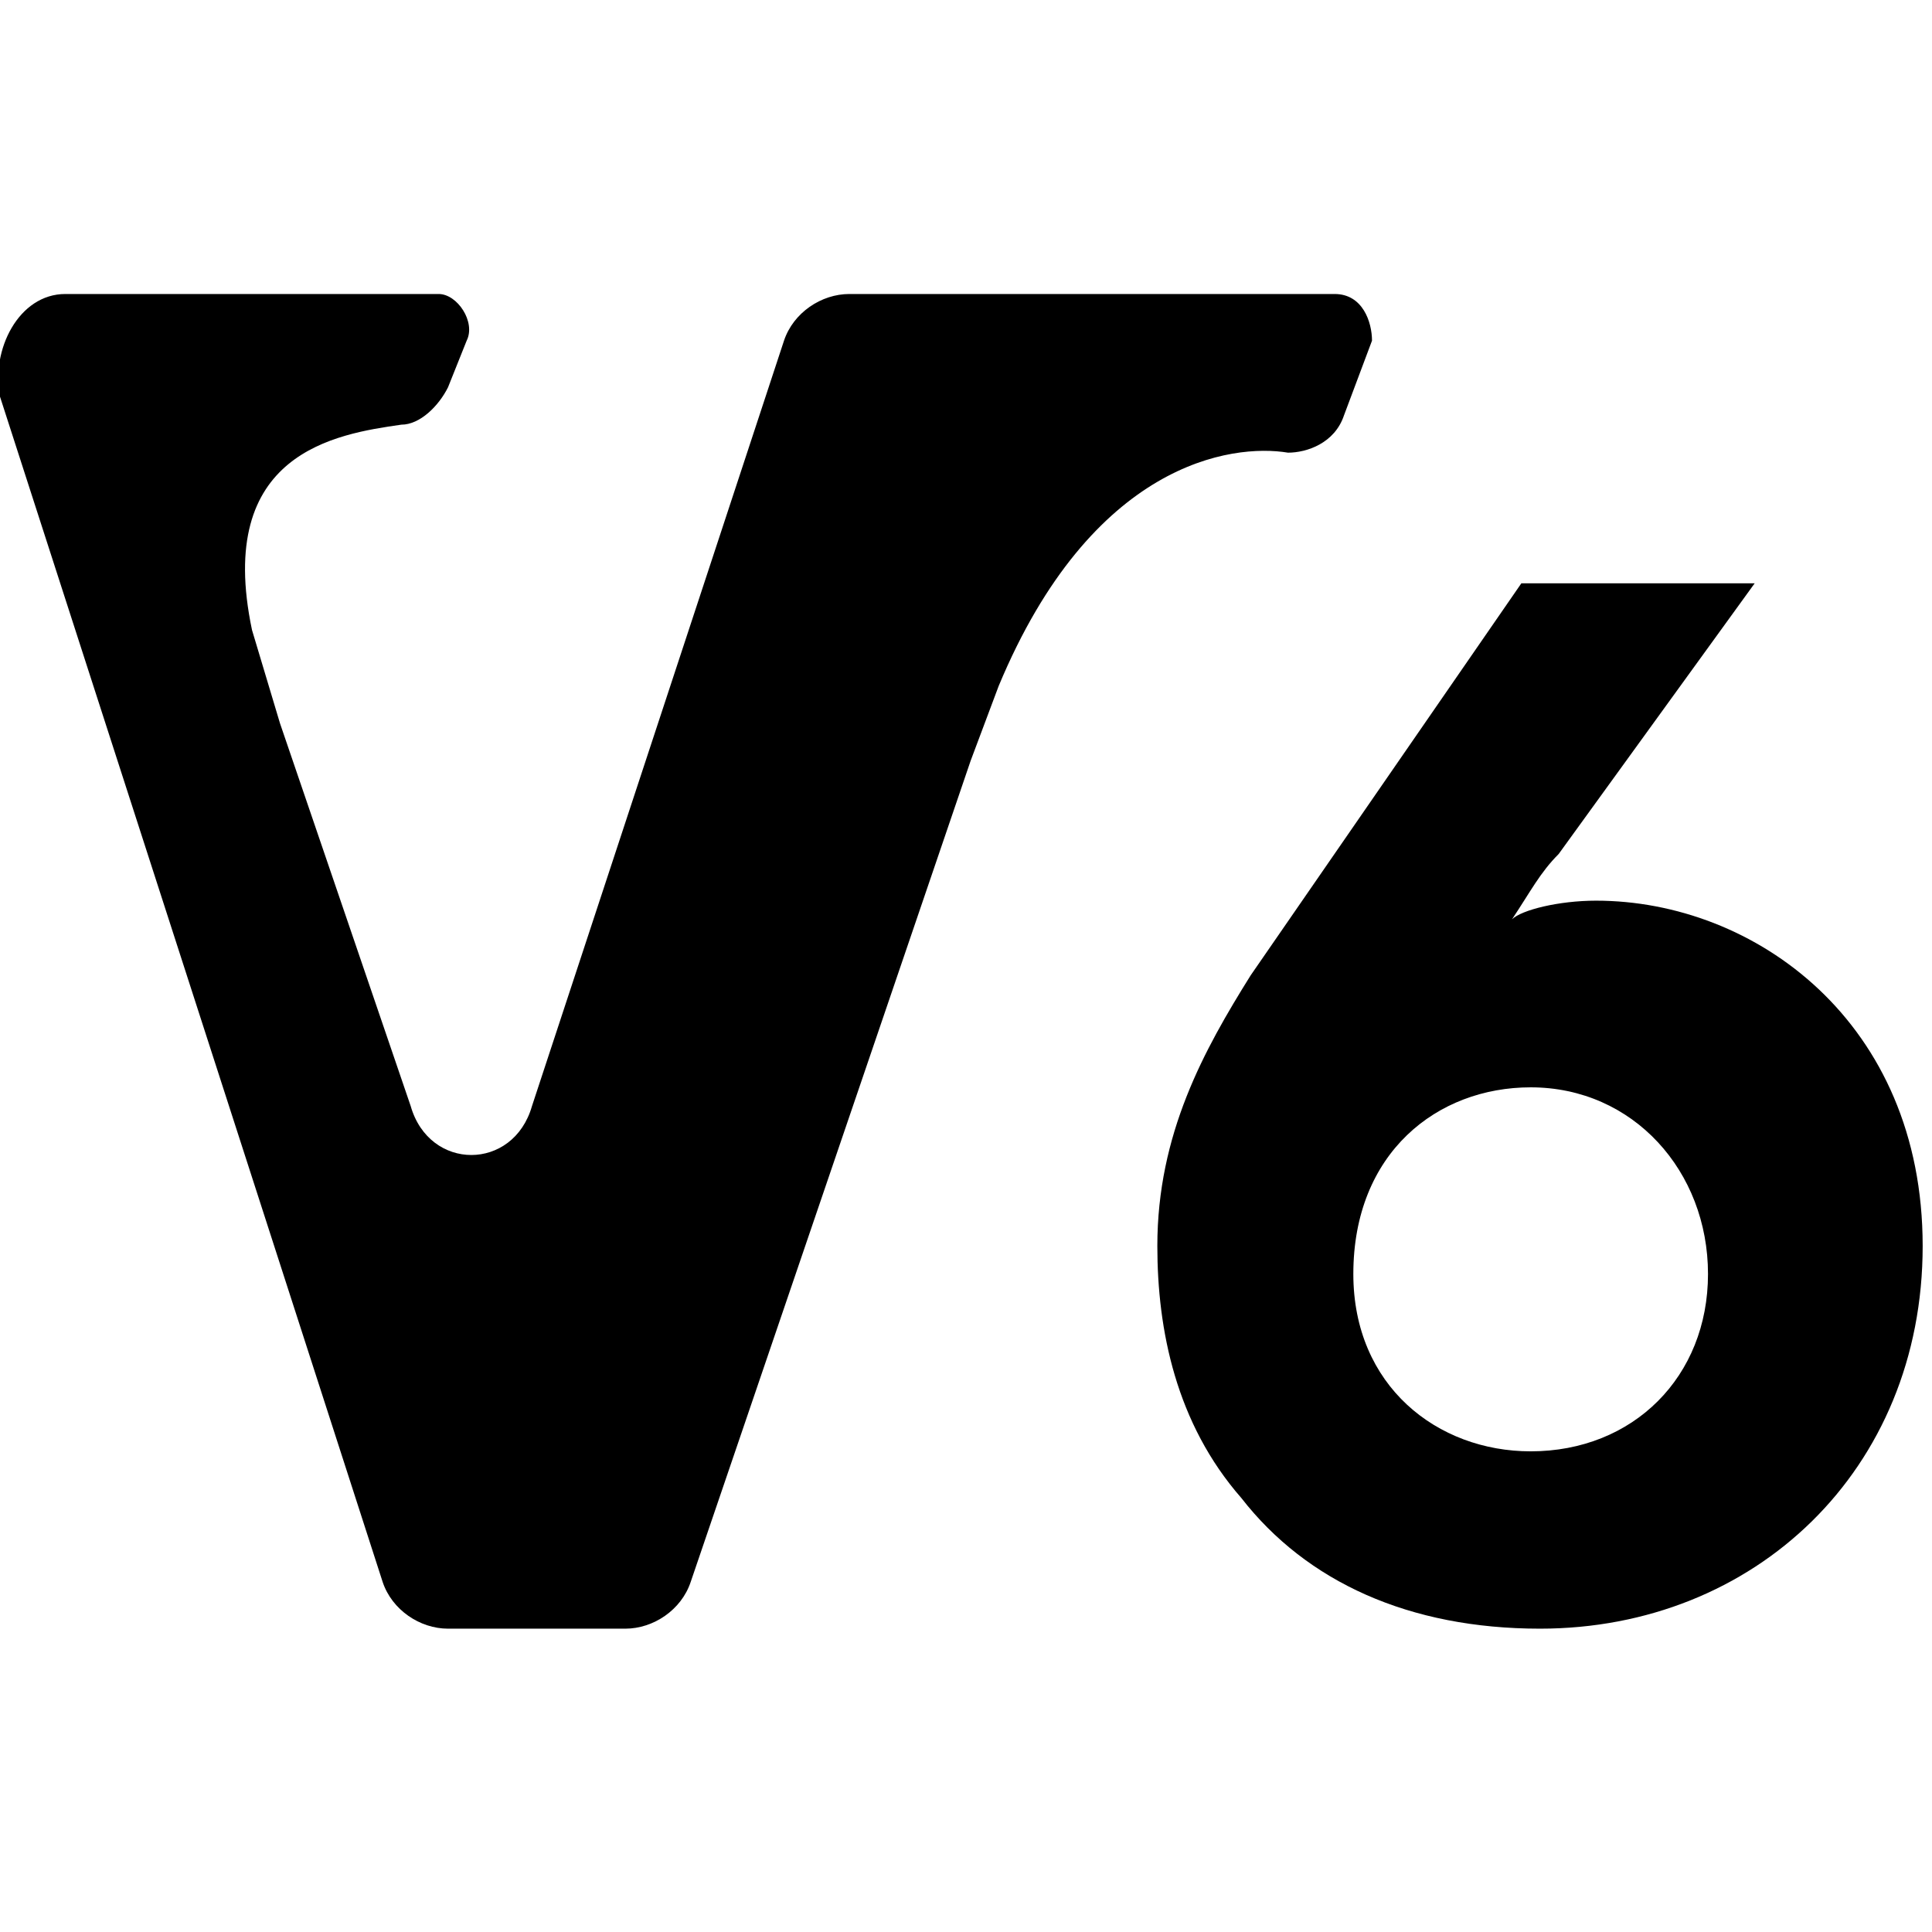 <svg xmlns="http://www.w3.org/2000/svg" width="25" height="25" viewBox="0 0 20.7 14.4">
  <defs>
    <style>
      .cls-1 {
        fill: #fff;
      }
    </style>
  </defs>
      <path id="Fill-1-Copy" class="st0" d="M14.5 10.5c0 1.2.9 1.9 1.9 1.9 1.1 0 1.9-.8 1.9-1.9 0-1.1-.8-2-1.9-2-1 0-1.9.7-1.9 2zm4.3-7.4L16.7 6c-.2.2-.3.4-.5.7.1-.1.5-.2.9-.2 1.7 0 3.5 1.3 3.5 3.7 0 2.4-1.8 4.1-4.1 4.1-1.4 0-2.5-.5-3.2-1.4-.7-.8-.9-1.8-.9-2.7 0-1.2.5-2.1 1-2.9l2.9-4.2h2.5z"/><path id="Fill-5-Copy" class="st0" d="M14.3 0H9.1c-.3 0-.6.2-.7.5L5.7 8.7c-.2.7-1.1.7-1.3 0L3 4.6l-.3-1c-.4-1.9.9-2.1 1.6-2.2.2 0 .4-.2.5-.4L5 .5c.1-.2-.1-.5-.3-.5h-4C.2 0-.1.6 0 1.1l4.1 12.7c.1.3.4.5.7.5h1.9c.3 0 .6-.2.7-.5l3-8.8.3-.8c1-2.4 2.5-2.6 3.1-2.5.2 0 .5-.1.6-.4l.3-.8c0-.2-.1-.5-.4-.5"/>
    </svg>